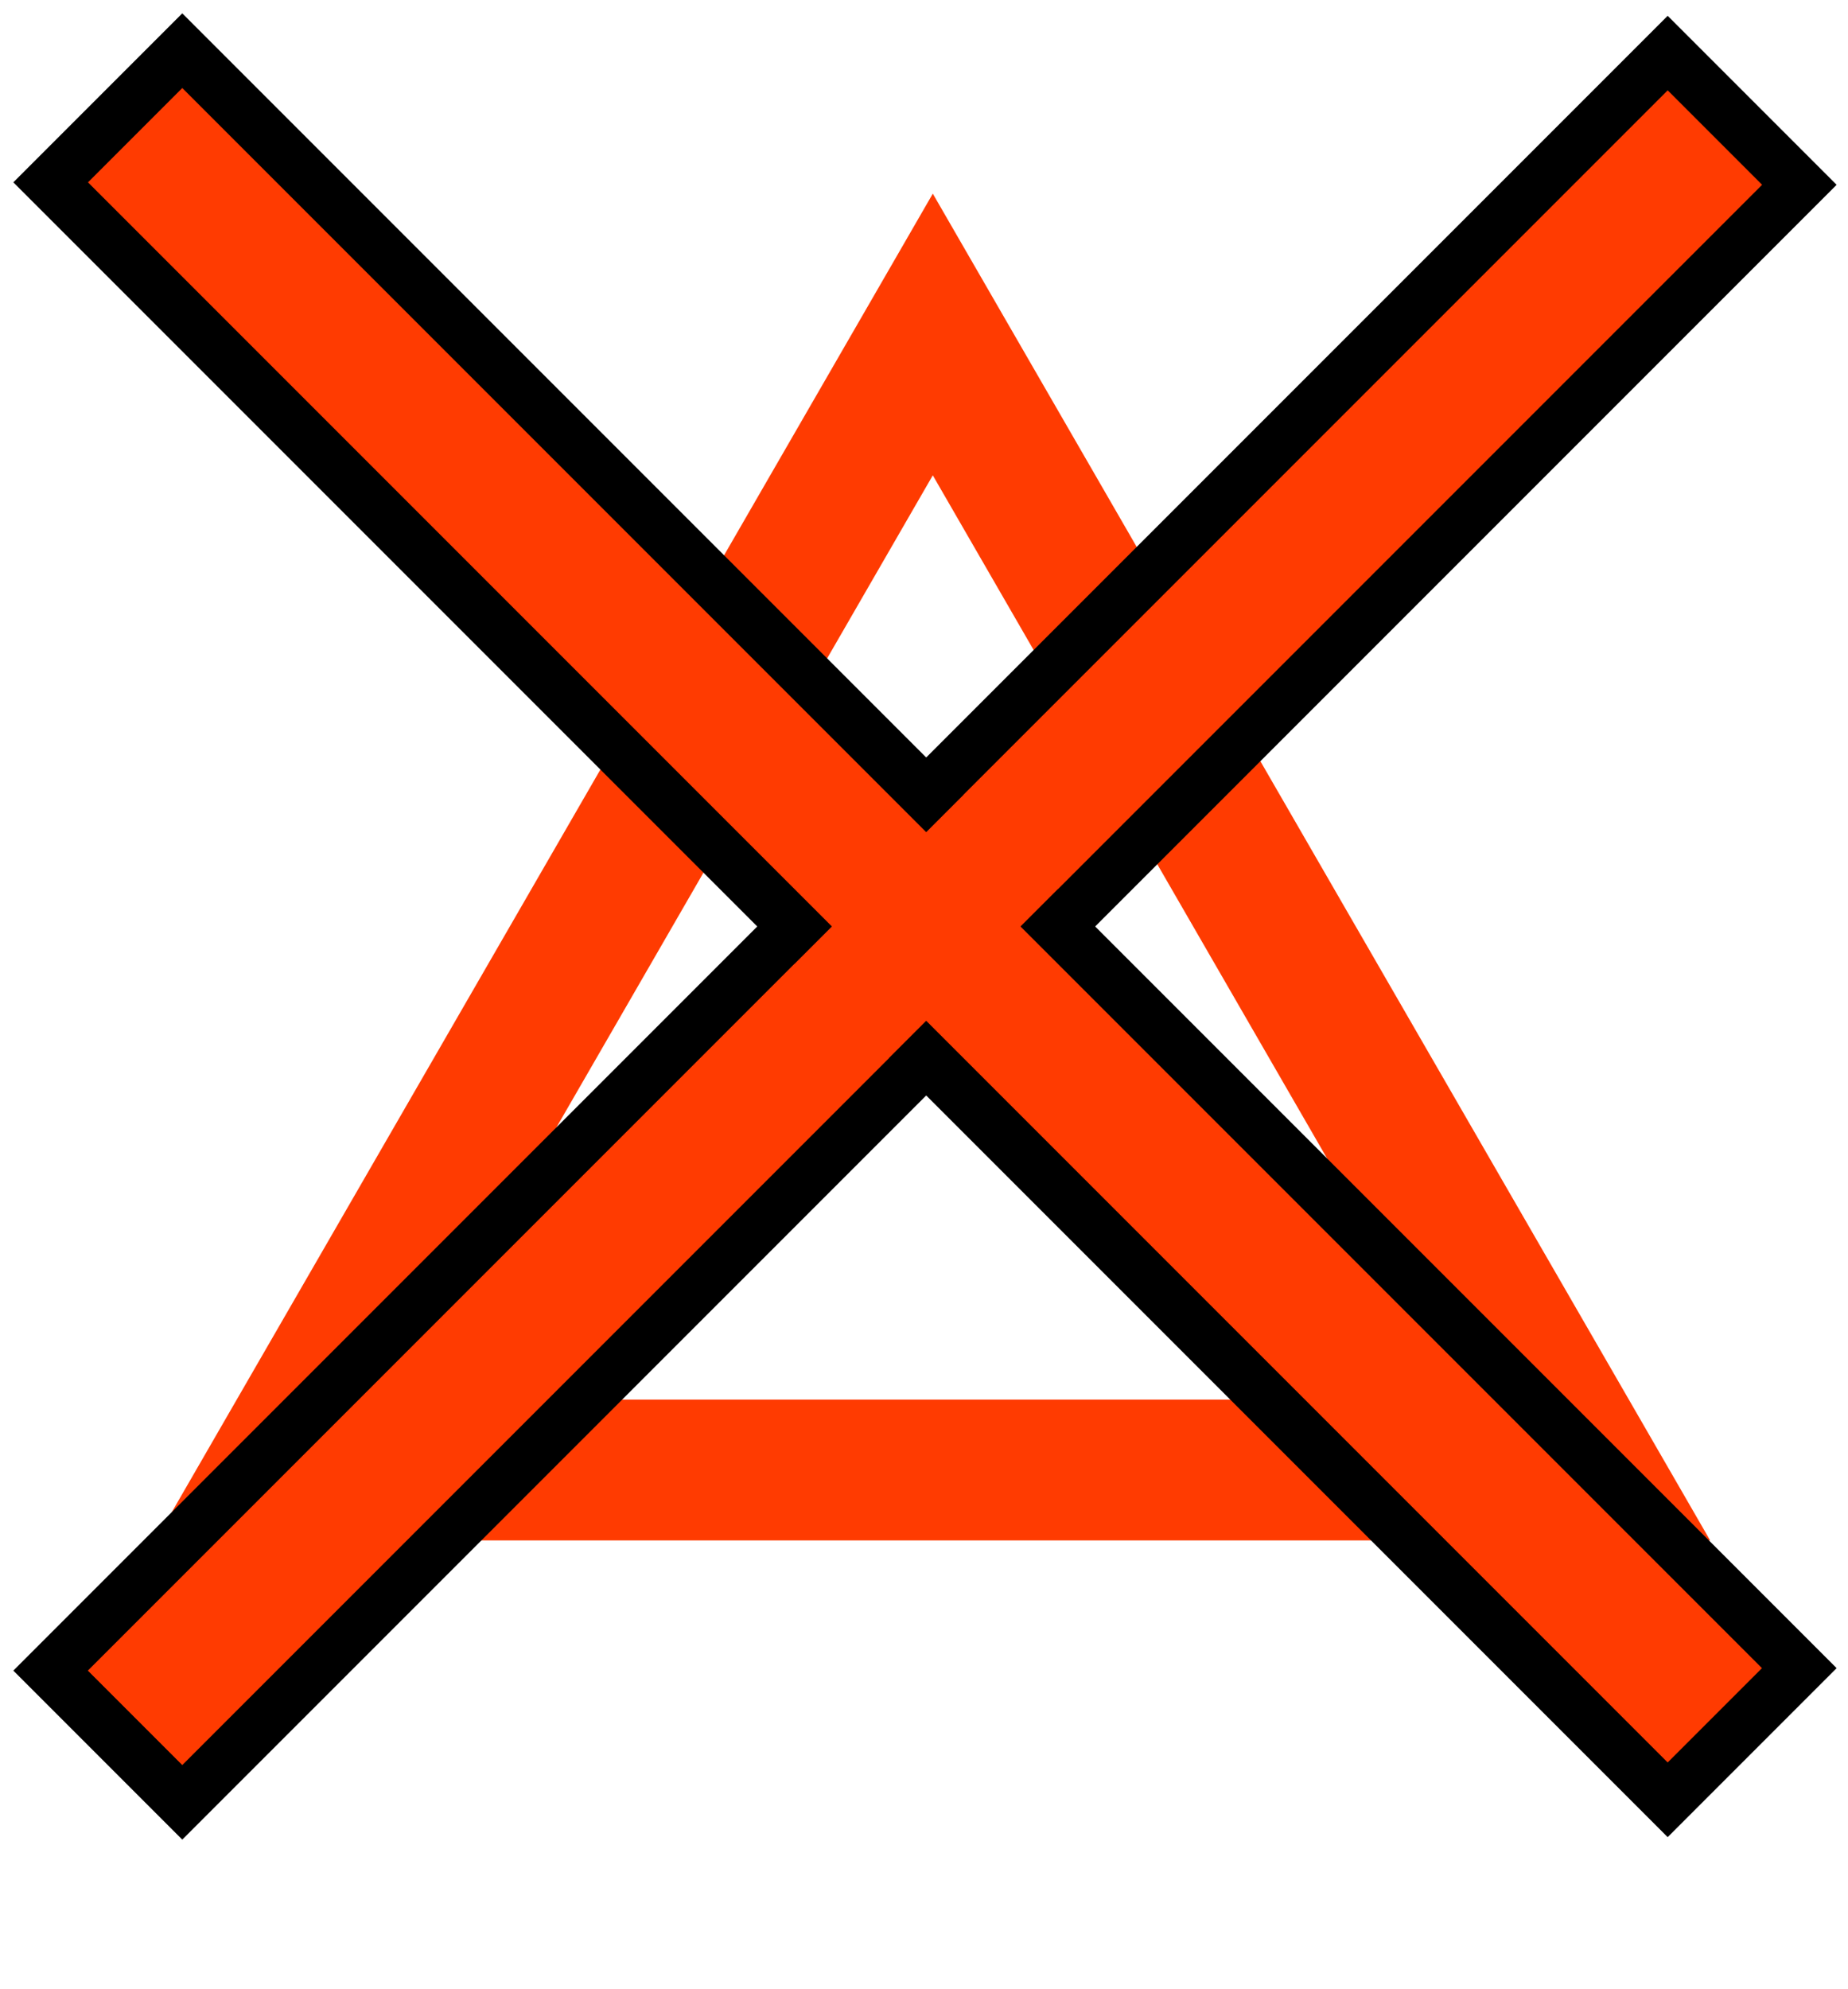 <?xml version="1.0" encoding="UTF-8"?> <svg xmlns="http://www.w3.org/2000/svg" width="105" height="113" viewBox="0 0 105 113" fill="none"><path d="M15.761 83.5L53 19L90.239 83.5H15.761Z" stroke="#FF3B01" stroke-width="8"></path><rect x="10.357" y="102.373" width="10.576" height="129.932" transform="rotate(-135 10.357 102.373)" fill="#FF3B01" stroke="black" stroke-width="3"></rect><rect x="102.233" y="94.755" width="10.576" height="129.932" transform="rotate(135 102.233 94.755)" fill="#FF3B01" stroke="black" stroke-width="3"></rect><rect x="10.357" y="100.251" width="7.576" height="126.932" transform="rotate(-135 10.357 100.251)" fill="#FF3B01"></rect></svg> 